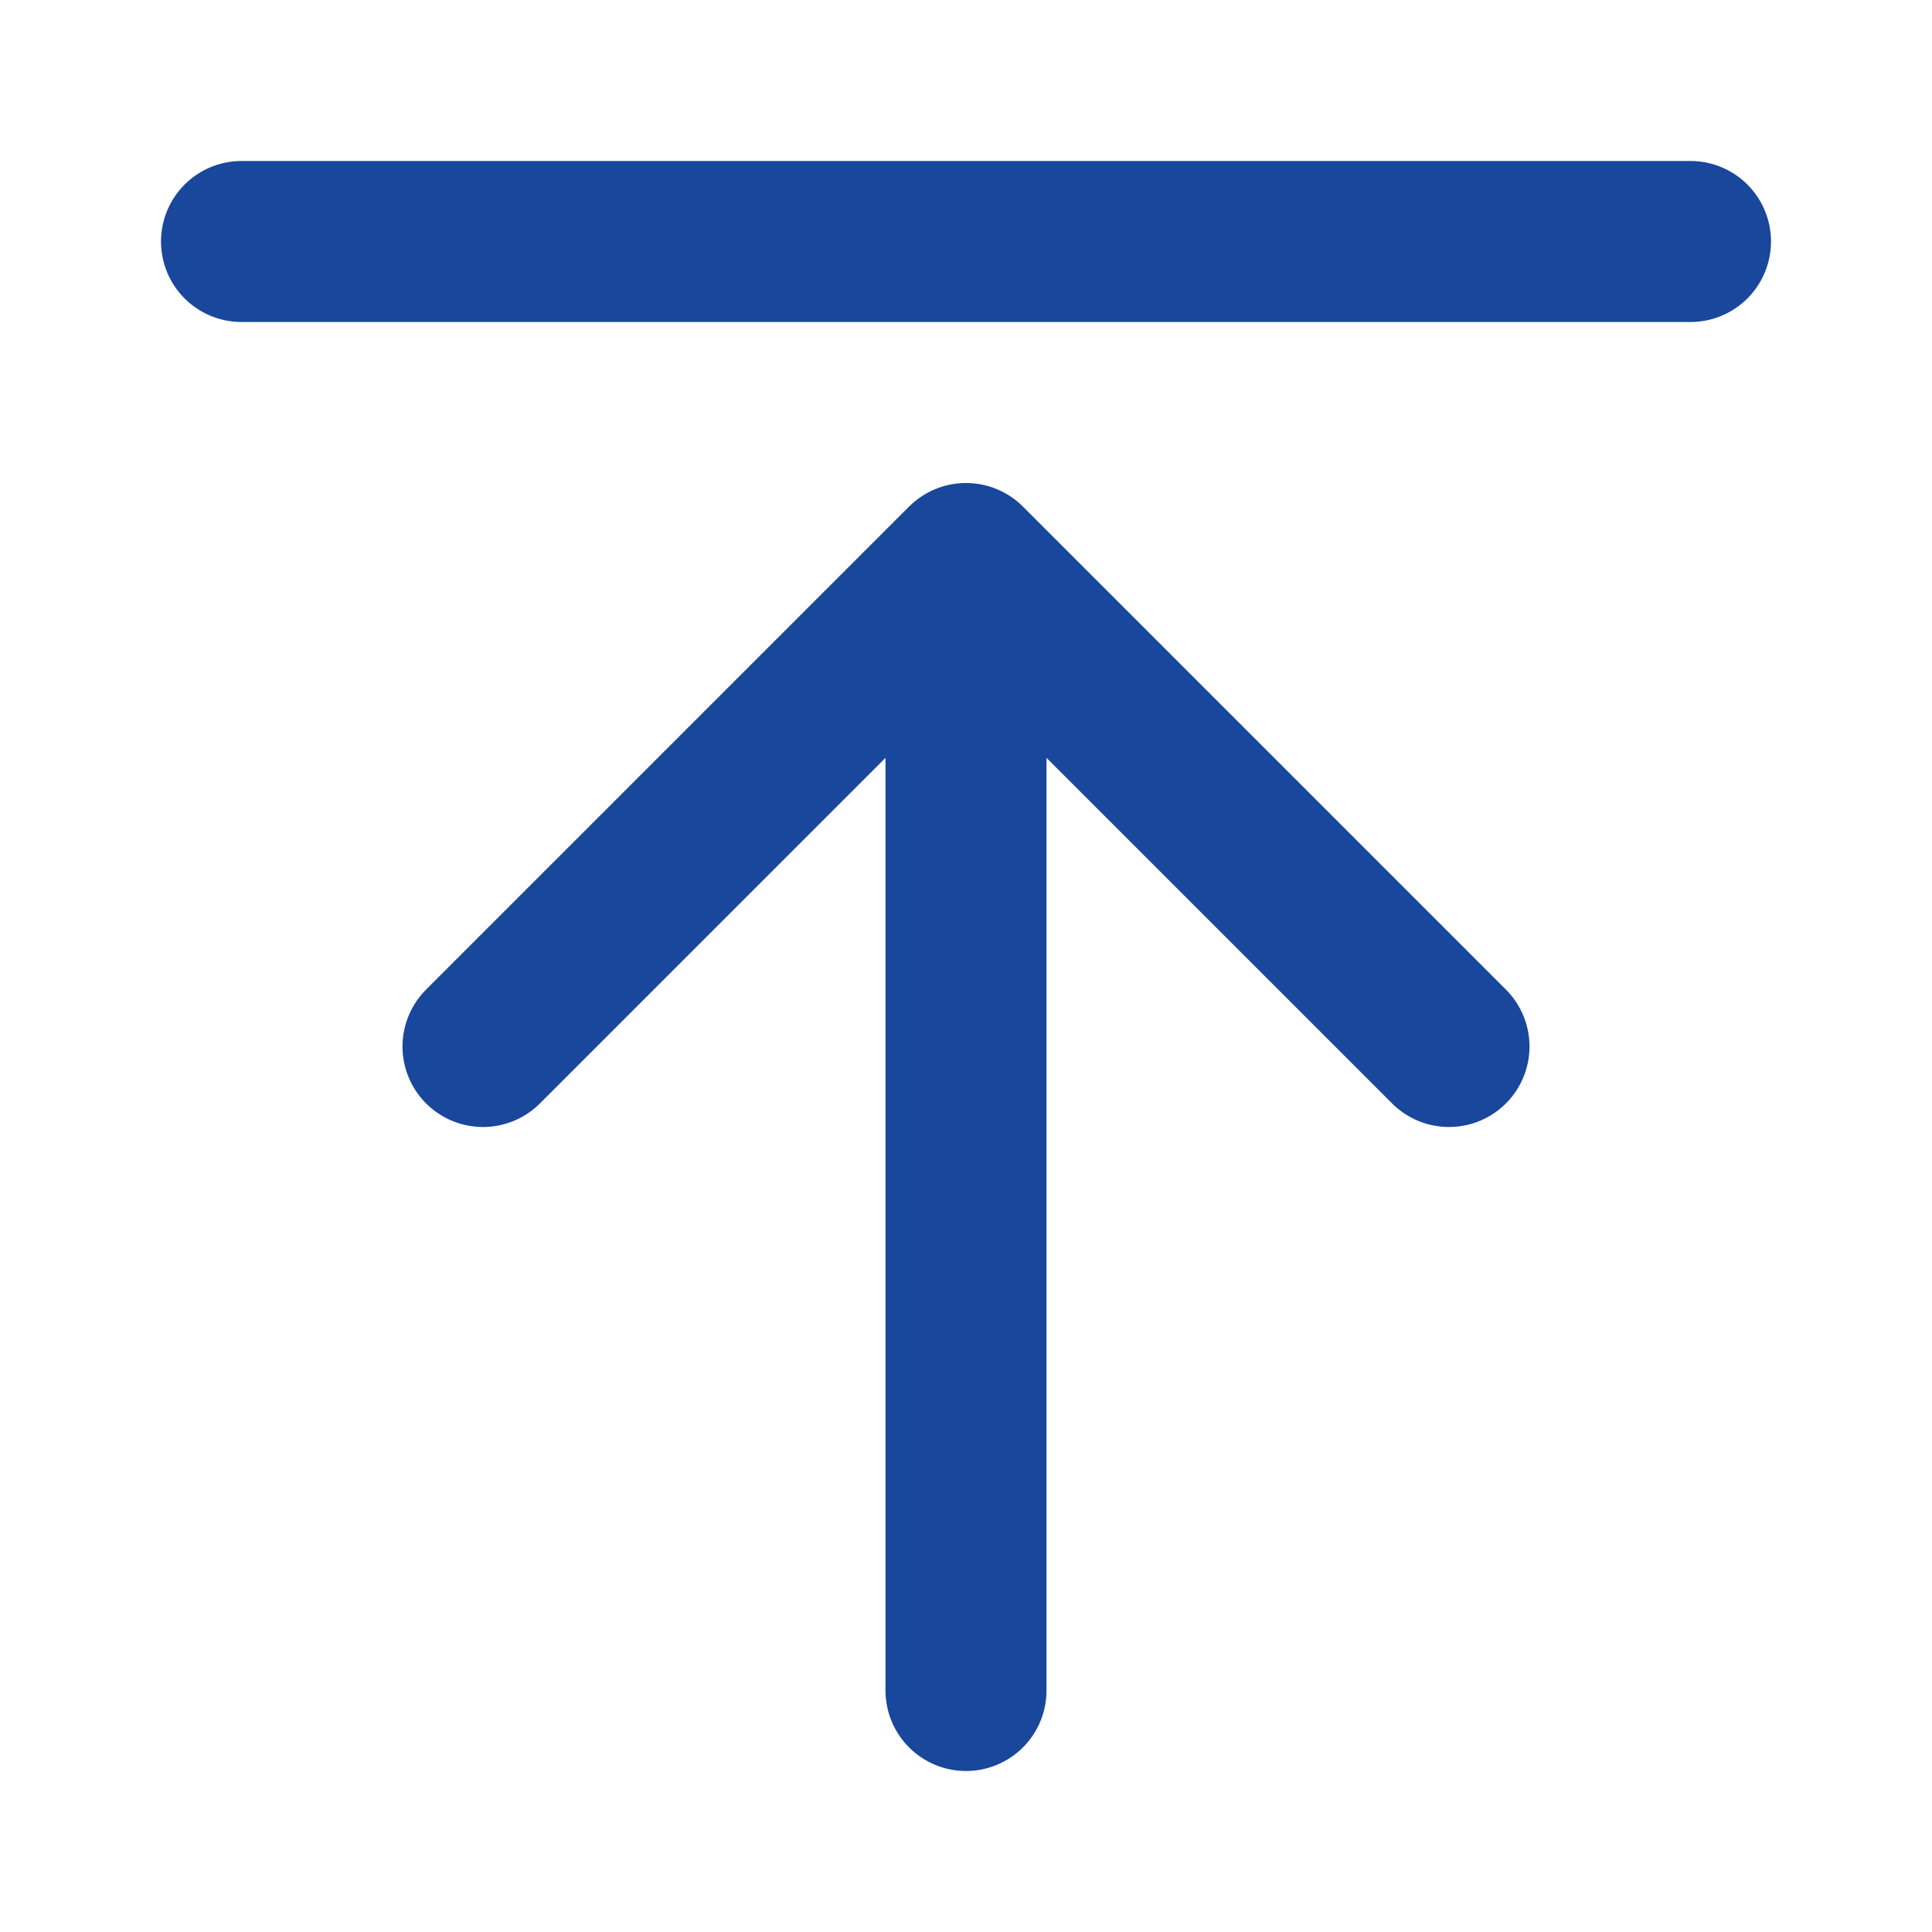 <svg width="24" height="24" viewBox="0 0 24 24" fill="none" xmlns="http://www.w3.org/2000/svg">
<path d="M21 3H3M18 13L12 7M12 7L6 13M12 7V21" stroke="#18479C" stroke-width="2" stroke-linecap="round" stroke-linejoin="round"/>
</svg>
